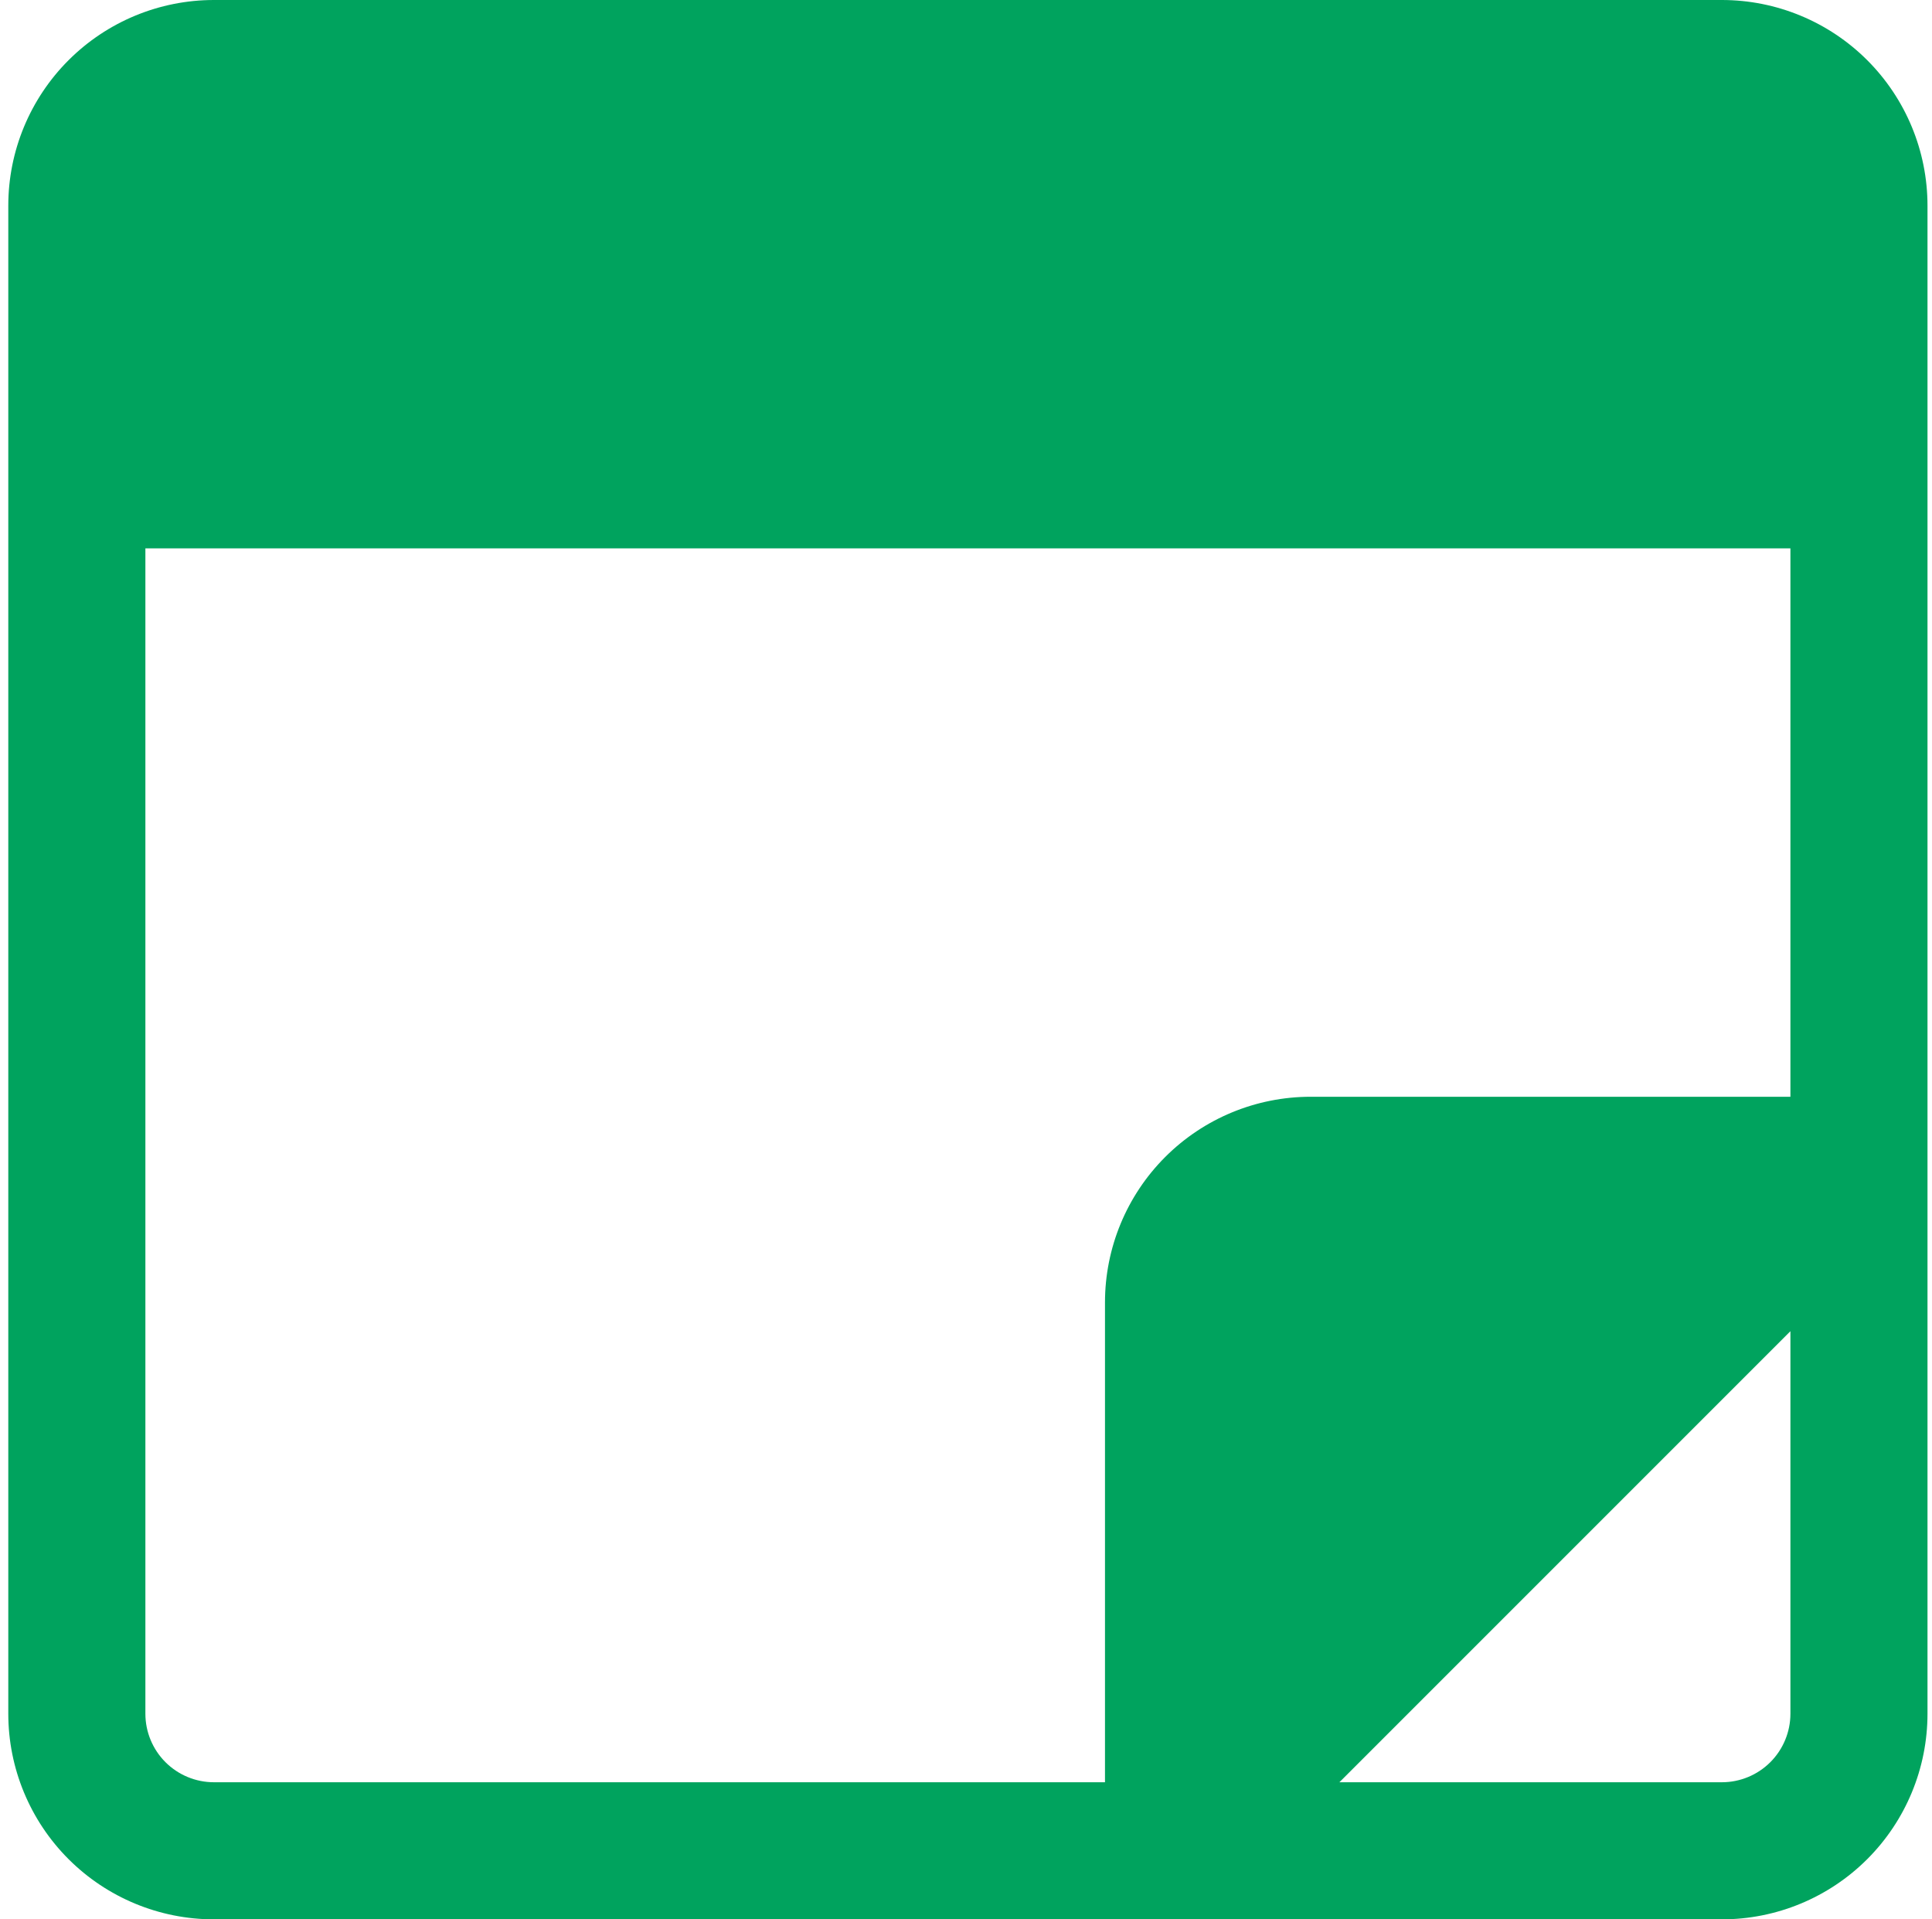 <svg width="151" height="150" viewBox="0 0 151 150" fill="none" xmlns="http://www.w3.org/2000/svg">
<path d="M134.577 0H16.72C12.457 0 8.37 1.693 5.356 4.707C2.342 7.721 0.648 11.809 0.648 16.071V133.929C0.648 138.191 2.342 142.279 5.356 145.293C8.37 148.307 12.457 150 16.72 150H134.577C138.839 150 142.927 148.307 145.941 145.293C148.955 142.279 150.648 138.191 150.648 133.929V16.071C150.648 11.809 148.955 7.721 145.941 4.707C142.927 1.693 138.839 0 134.577 0ZM139.934 133.929C139.934 135.349 139.37 136.712 138.365 137.717C137.36 138.721 135.998 139.286 134.577 139.286H104.684L139.934 104.036V133.929ZM139.934 85.714H102.434C98.172 85.714 94.084 87.407 91.07 90.421C88.056 93.436 86.363 97.523 86.363 101.786V139.286H16.72C15.299 139.286 13.937 138.721 12.932 137.717C11.927 136.712 11.363 135.349 11.363 133.929V42.857H139.934V85.714Z" fill="#00A35E"/>
</svg>
